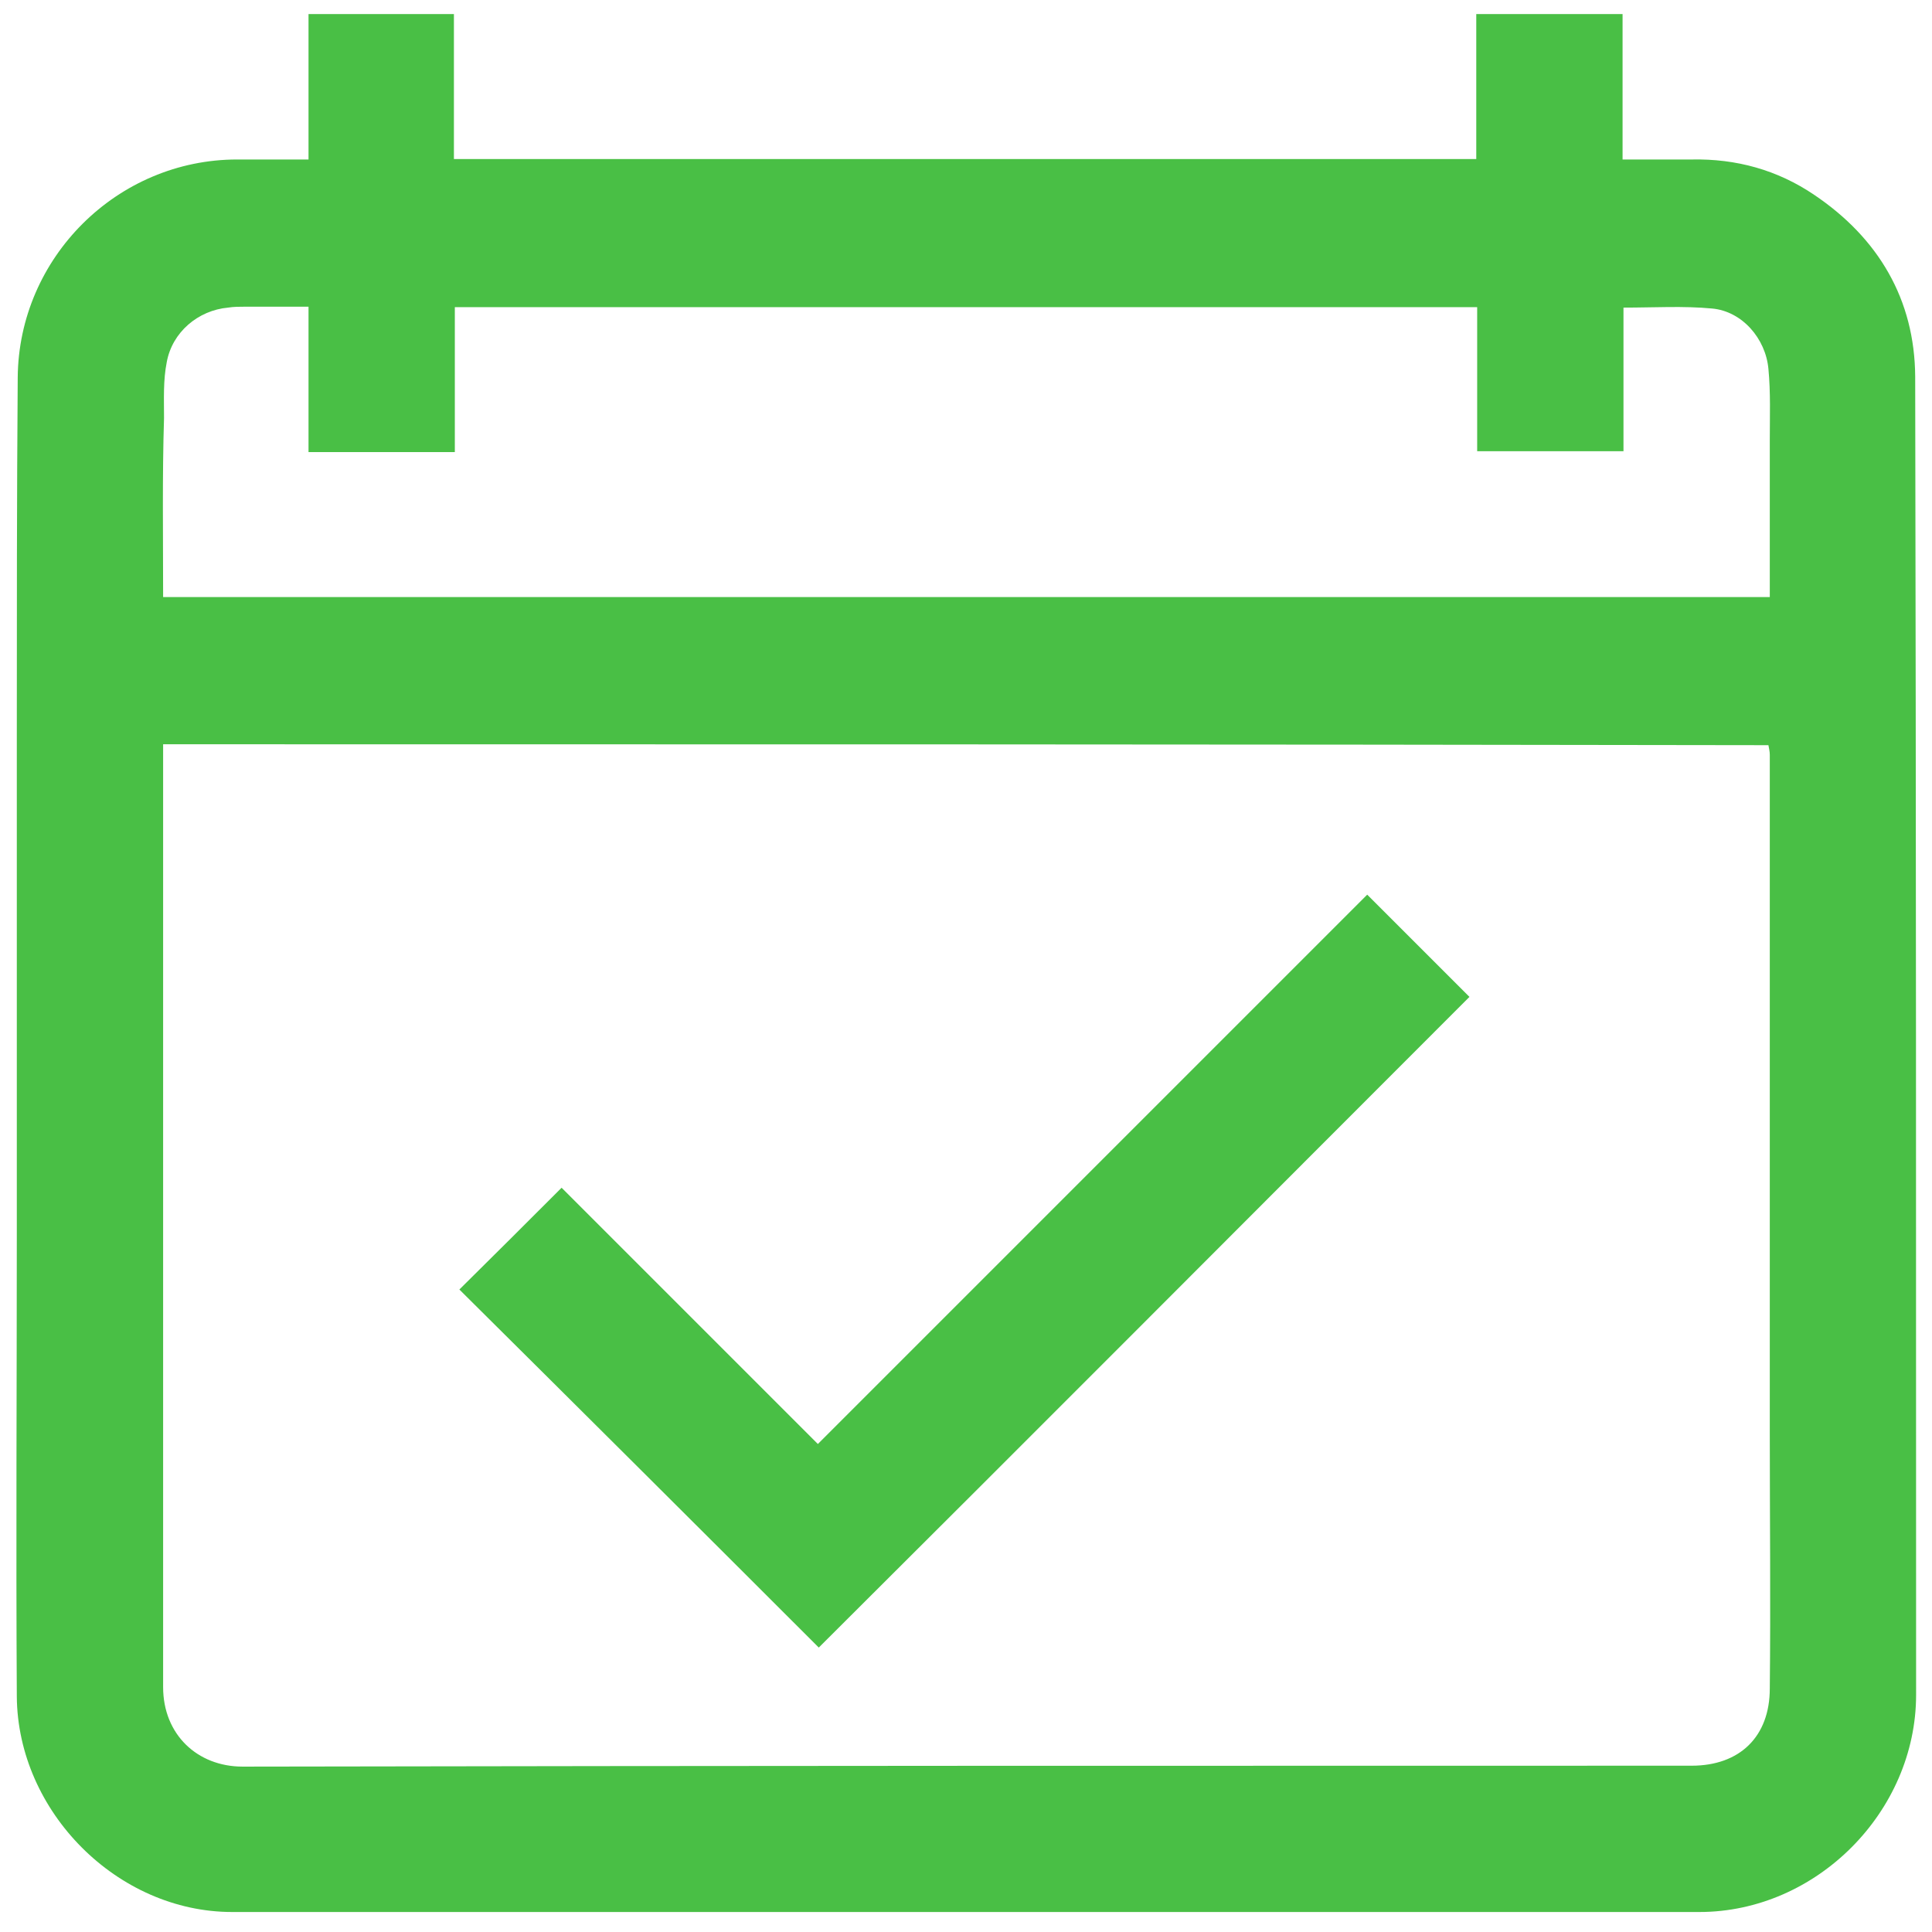 <?xml version="1.0" encoding="UTF-8"?> <svg xmlns="http://www.w3.org/2000/svg" xmlns:xlink="http://www.w3.org/1999/xlink" version="1.1" id="Слой_1" x="0px" y="0px" viewBox="0 0 425.2 425.2" style="enable-background:new 0 0 425.2 425.2;" xml:space="preserve"> <style type="text/css"> .st0{fill:#49BF45;} </style> <g> <path class="st0" d="M67.9,35.1c0-10.7,0-21.3,0-32c10.9,0,21.3,0,32,0c0,10.6,0,21.1,0,31.9c75.1,0,149.9,0,225,0 c0-10.6,0-21.1,0-31.9c10.9,0,21.5,0,32.2,0c0,10.6,0,21.1,0,32c5.2,0,10.3,0,15.2,0c9.8-0.2,18.9,2.3,27,7.8 c14.1,9.5,22.1,23,22.2,40c0.2,96.7,0.2,193.4,0.2,290.1c0,25.7-21.9,47.8-47.7,47.8c-107.6,0-215.2,0-322.9,0 c-25.3,0-47.2-22.1-47.4-47.4c-0.2-34,0-68.2,0-102.2c0-36.3,0-72.6,0-109c0-26.4,0-52.7,0.2-79.1s21.9-48,48.3-48 C57.2,35.1,62.4,35.1,67.9,35.1z M35.9,163.8c0,0.9,0,2,0,2.9c0,68.2,0,136.4,0,204.6c0,10.4,7.5,17.5,17.5,17.5 c106.4-0.2,212.6-0.2,318.9-0.2c10.6,0,17.2-6.4,17.2-17c0.2-18.9,0-37.7,0-56.4c0-25.1,0-50.3,0-75.4c0-24.5,0-49.2,0-73.7 c0-0.8-0.2-1.4-0.3-2.1C271.4,163.8,153.9,163.8,35.9,163.8z M35.9,131.4c118.2,0,235.7,0,353.6,0c0-11.6,0-23.1,0-34.6 c0-5.2,0.2-10.4-0.3-15.6c-0.6-6.7-5.8-12.7-12.4-13.3c-6.3-0.6-12.7-0.2-19.5-0.2c0,10.6,0,21.1,0,31.6c-10.9,0-21.5,0-32.2,0 c0-10.7,0-21.1,0-31.7c-75.1,0-149.9,0-225,0c0,10.7,0,21.1,0,31.9c-10.7,0-21.3,0-32.2,0c0-10.7,0-21.3,0-32c-4.9,0-9.3,0-13.9,0 c-1.2,0-2.6,0-3.8,0.2c-6.6,0.6-12.3,5.4-13.5,12c-0.8,4-0.6,8.1-0.6,12.3C35.7,104.8,35.9,118,35.9,131.4z"></path> <path class="st0" d="M180.2,362.6c-26.2-26.2-52.7-52.6-79.1-78.8c7.5-7.4,15-14.9,22.5-22.4c18.5,18.5,37.5,37.5,56.4,56.4 c40.6-40.6,80.9-80.9,120.9-120.9c7.8,7.8,15.2,15.2,22.5,22.5C276,266.8,228.2,314.8,180.2,362.6z"></path> </g> </svg> 